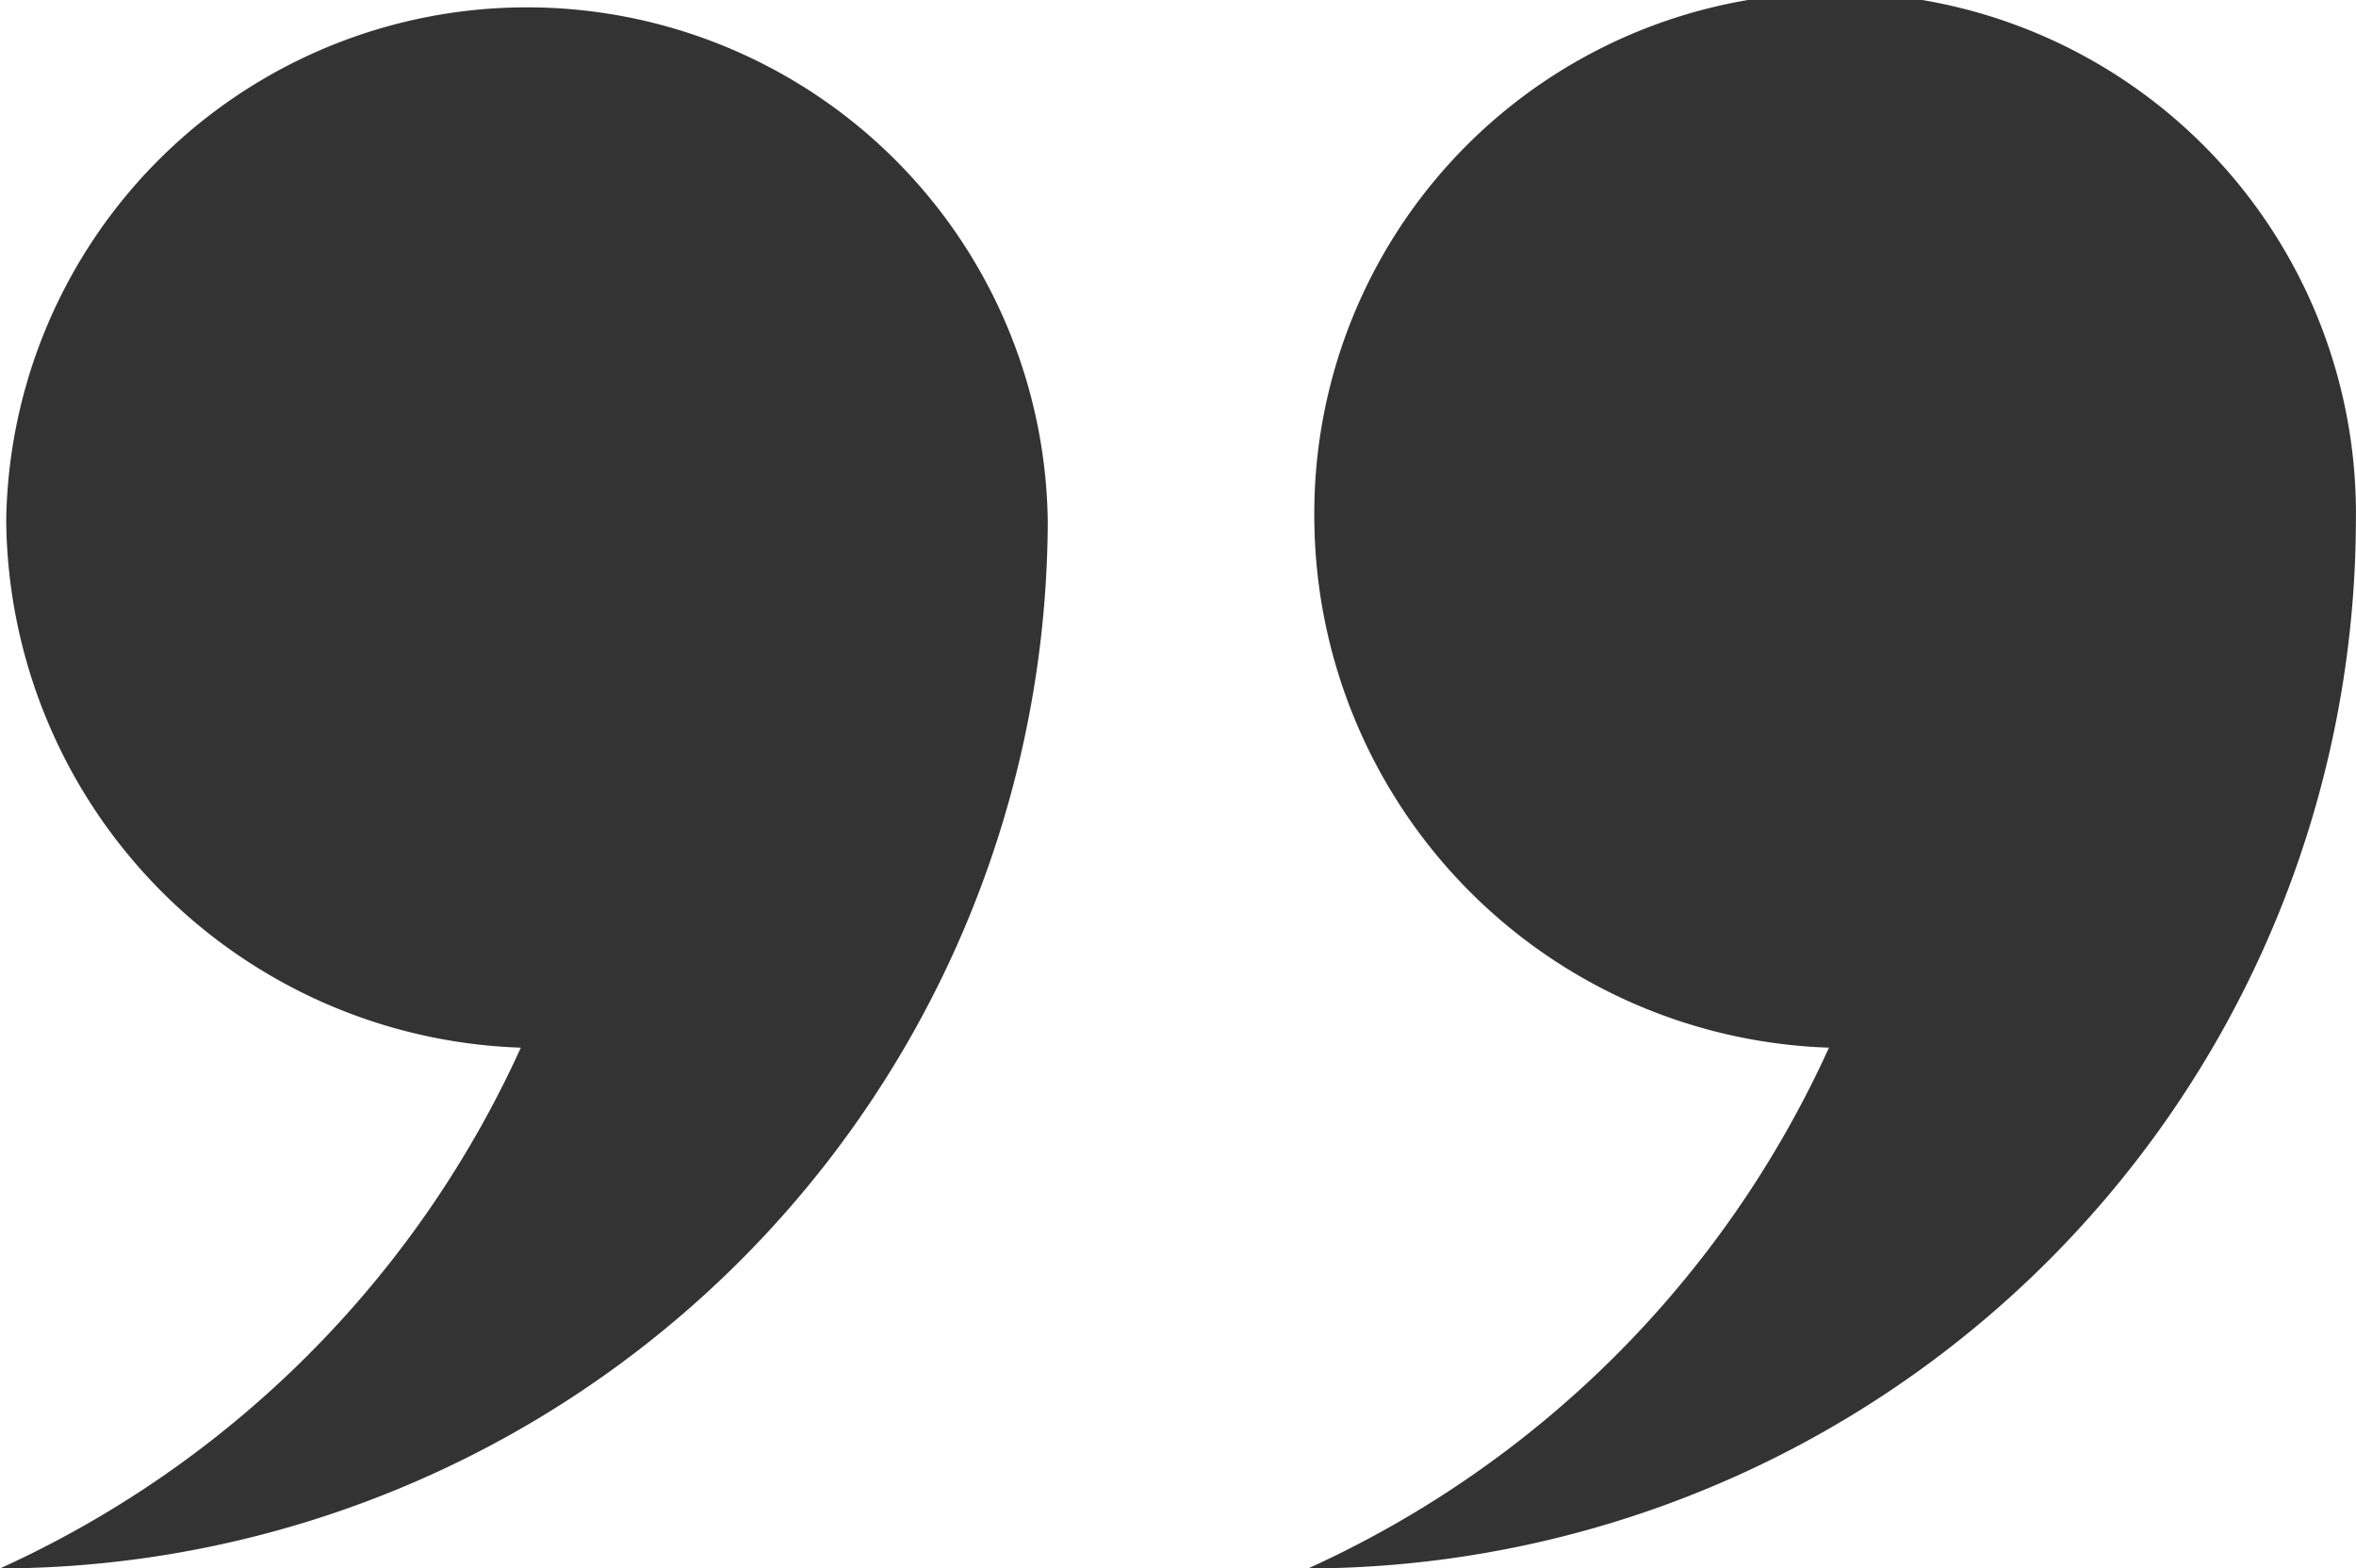 <svg xmlns="http://www.w3.org/2000/svg" width="22.749" height="15.146" viewBox="0 0 22.749 15.146">
  <path id="Path_4" data-name="Path 4" d="M8.46,42.829a5.029,5.029,0,0,1,10.057,0A10.143,10.143,0,0,1,8.4,52.946a10.113,10.113,0,0,0,5.029-5.029A5.14,5.14,0,0,1,8.46,42.829Zm12.631,0a5.029,5.029,0,1,1,10.057,0h0A10.143,10.143,0,0,1,21.031,52.946a10.113,10.113,0,0,0,5.029-5.029A5.14,5.14,0,0,1,21.091,42.829Z" transform="translate(-8.4 -37.8)" fill="#333" fill-rule="evenodd"/>
</svg>

